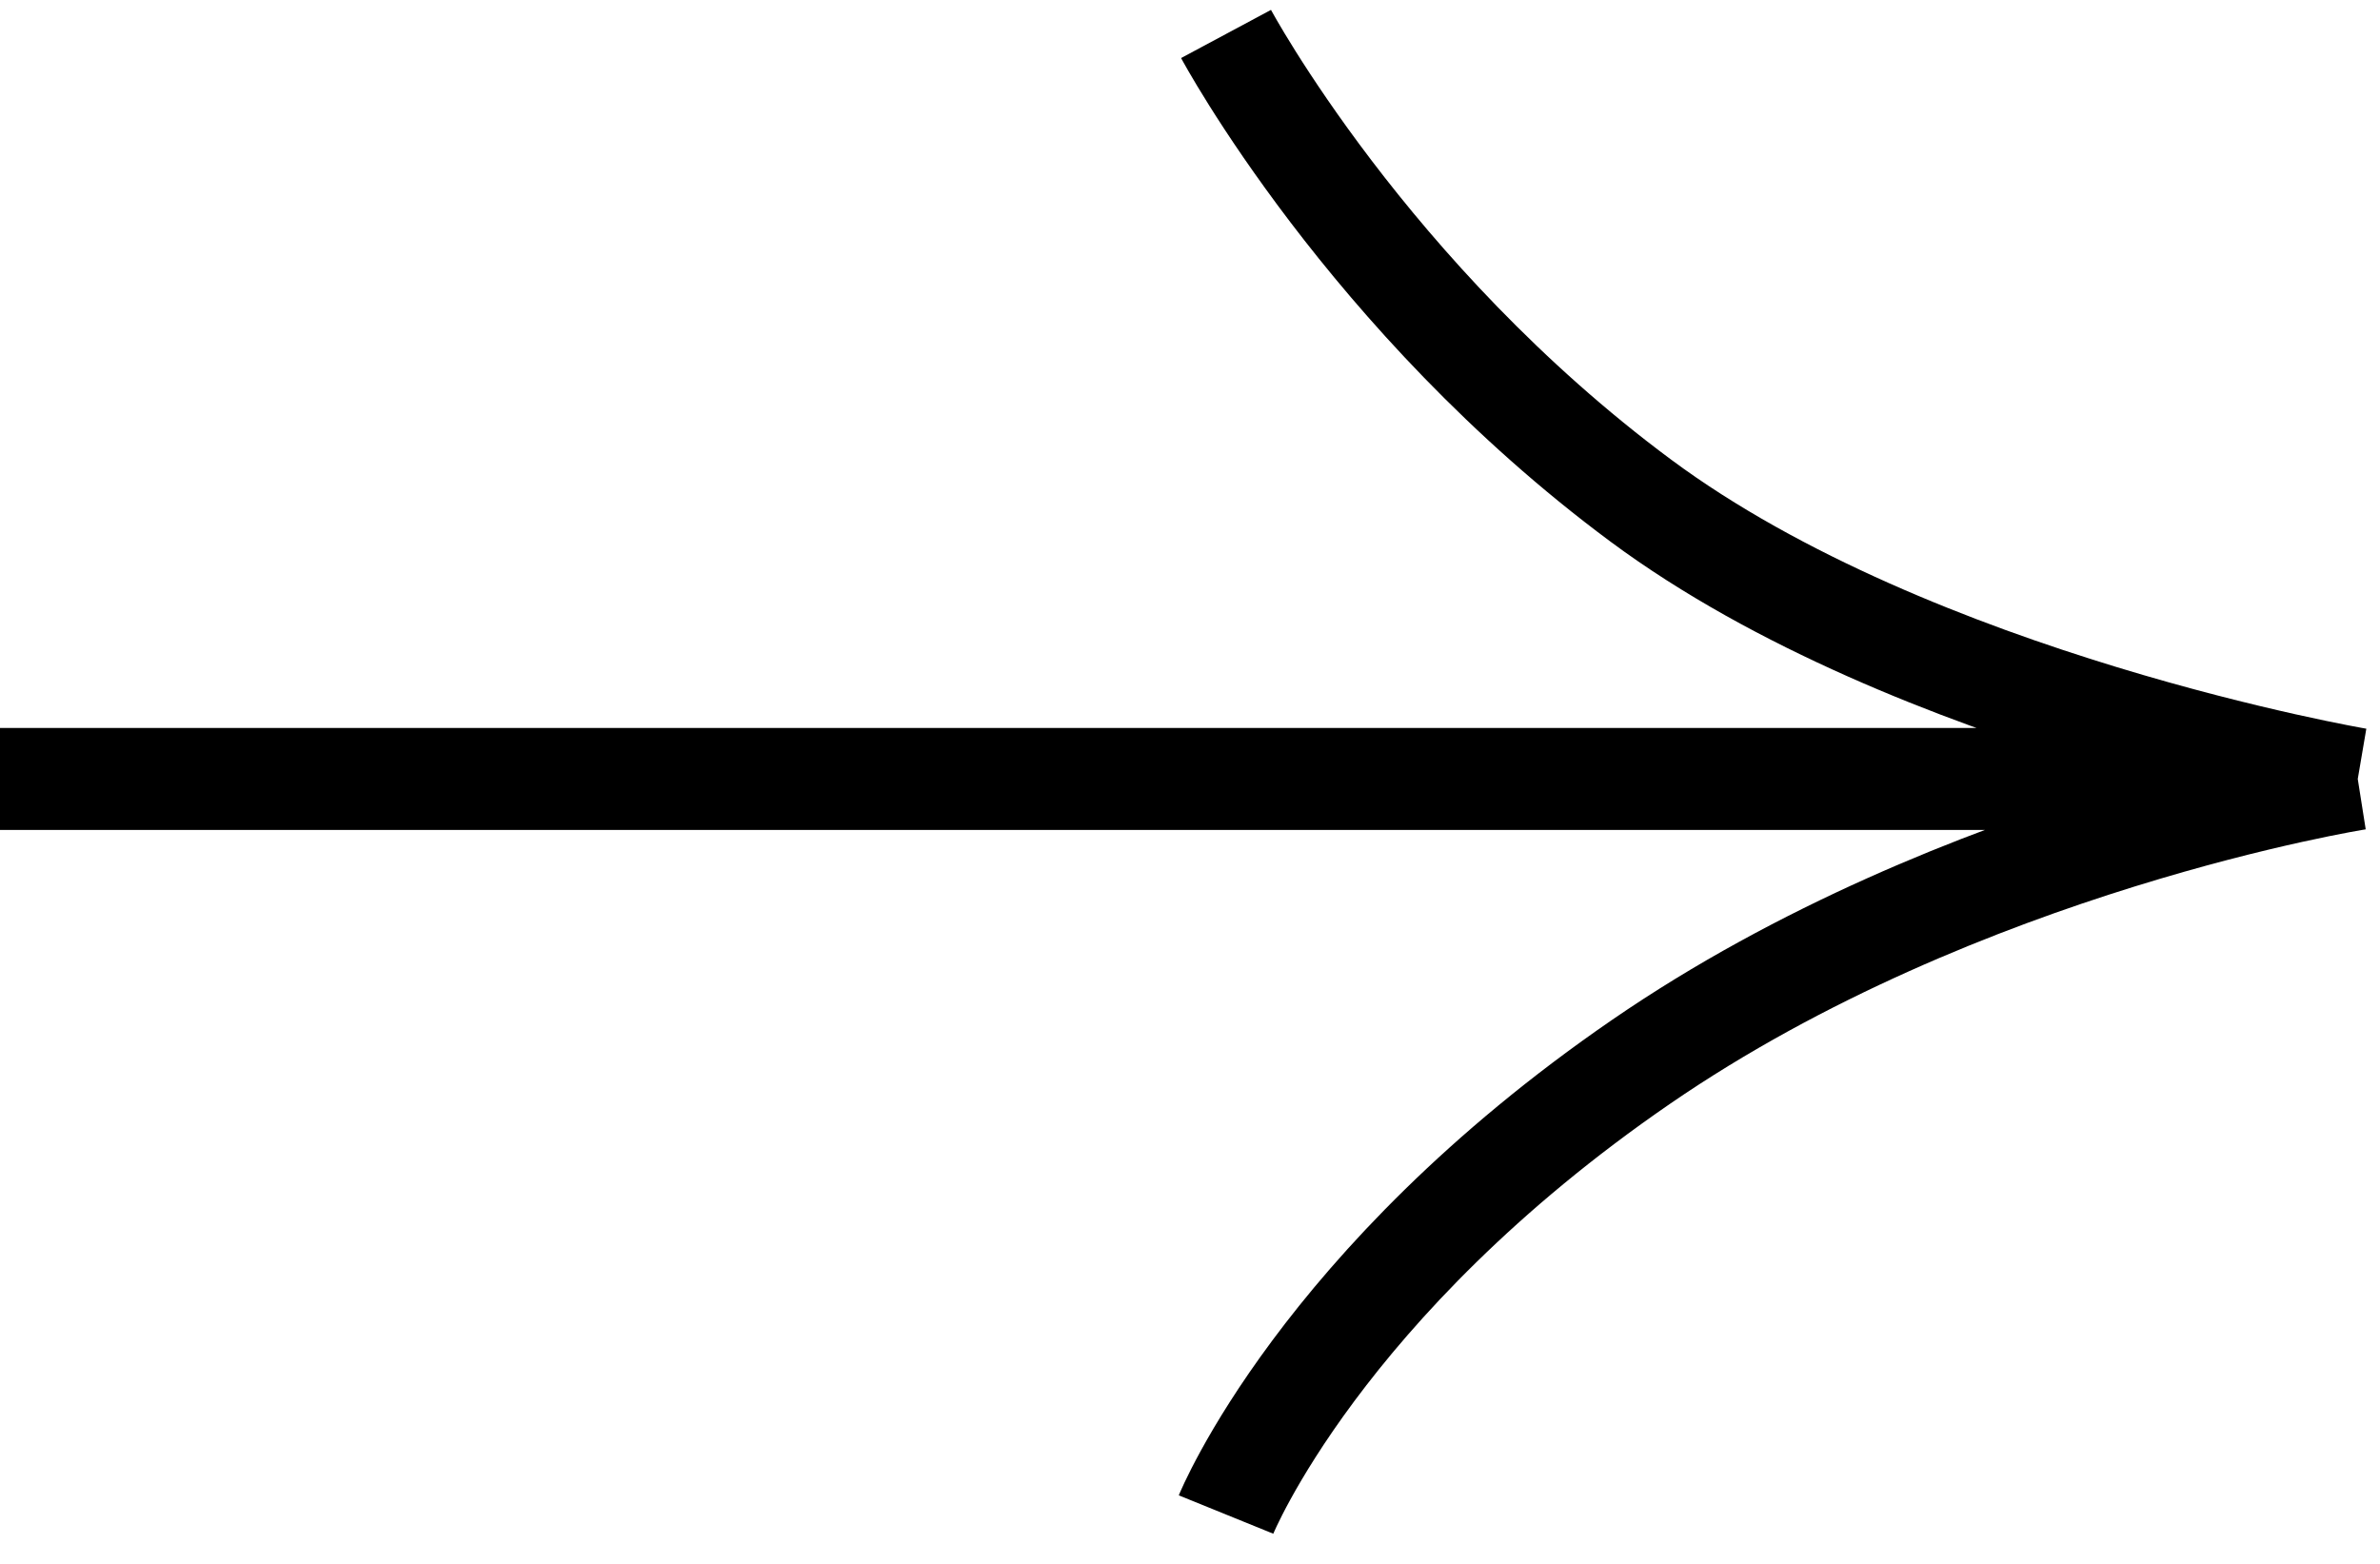 <?xml version="1.0" encoding="UTF-8"?> <svg xmlns="http://www.w3.org/2000/svg" width="70" height="46" viewBox="0 0 70 46" fill="none"> <path d="M-9.45742e-07 22.913L69.346 22.913M69.346 22.913C69.346 22.913 56.309 20.694 48.265 14.73C40.221 8.766 36.06 0.999 36.06 0.999M69.346 22.913C69.346 22.913 57.696 24.75 48.265 31.234C38.834 37.718 36.06 44.549 36.06 44.549" stroke="black" stroke-width="3"></path> </svg> 
